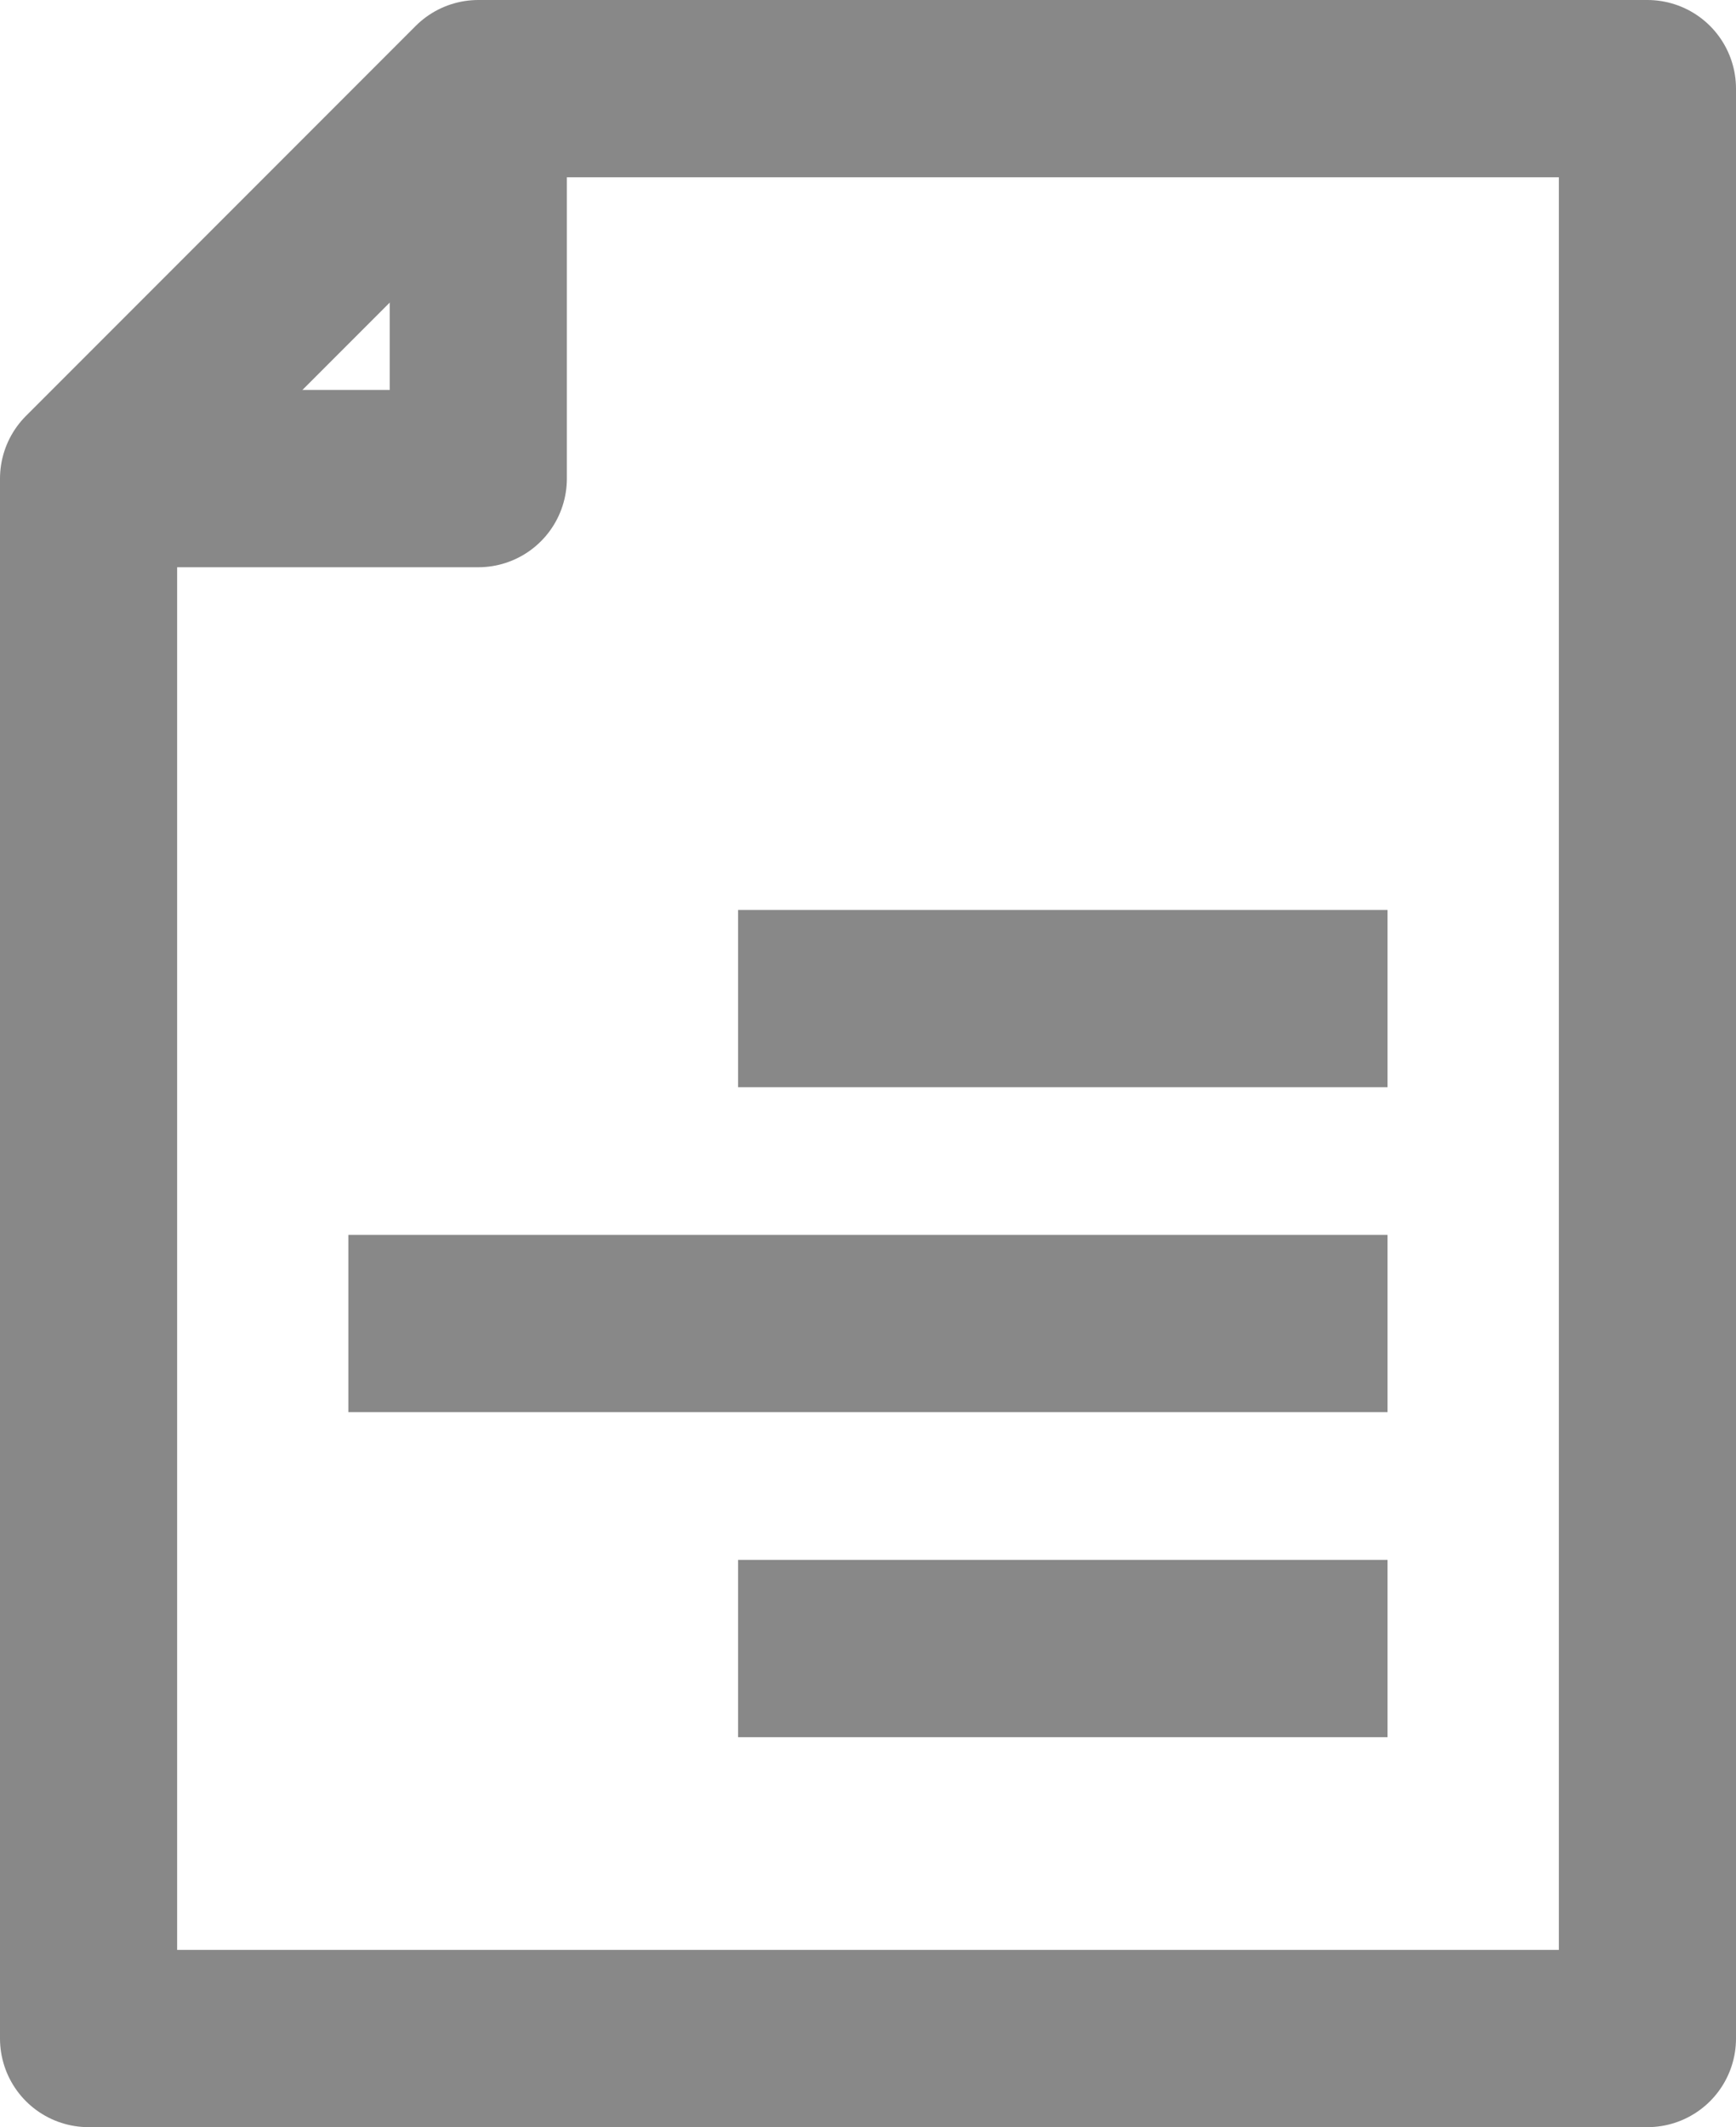 <svg xmlns="http://www.w3.org/2000/svg" width="19.6" height="24" viewBox="0 0 19.6 24">
  <g id="_326-Document" data-name="326-Document" transform="translate(-3)">
    <path id="Path_39423" data-name="Path 39423" d="M8.4,1,4,5.4V23H21.6V1Z" fill="none" stroke="#888" stroke-linejoin="round" stroke-width="2"/>
    <path id="Path_39424" data-name="Path 39424" d="M8.4,1V5.4H4" fill="none" stroke="#888" stroke-linejoin="round" stroke-width="2"/>
    <line id="Line_1726" data-name="Line 1726" x2="7.333" transform="translate(11.333 11.267)" fill="none" stroke="#888" stroke-linejoin="round" stroke-width="2"/>
    <line id="Line_1727" data-name="Line 1727" x2="11.733" transform="translate(6.933 14.933)" fill="none" stroke="#888" stroke-linejoin="round" stroke-width="2"/>
    <line id="Line_1728" data-name="Line 1728" x2="7.333" transform="translate(11.333 18.6)" fill="none" stroke="#888" stroke-linejoin="round" stroke-width="2"/>
  </g>
</svg>
